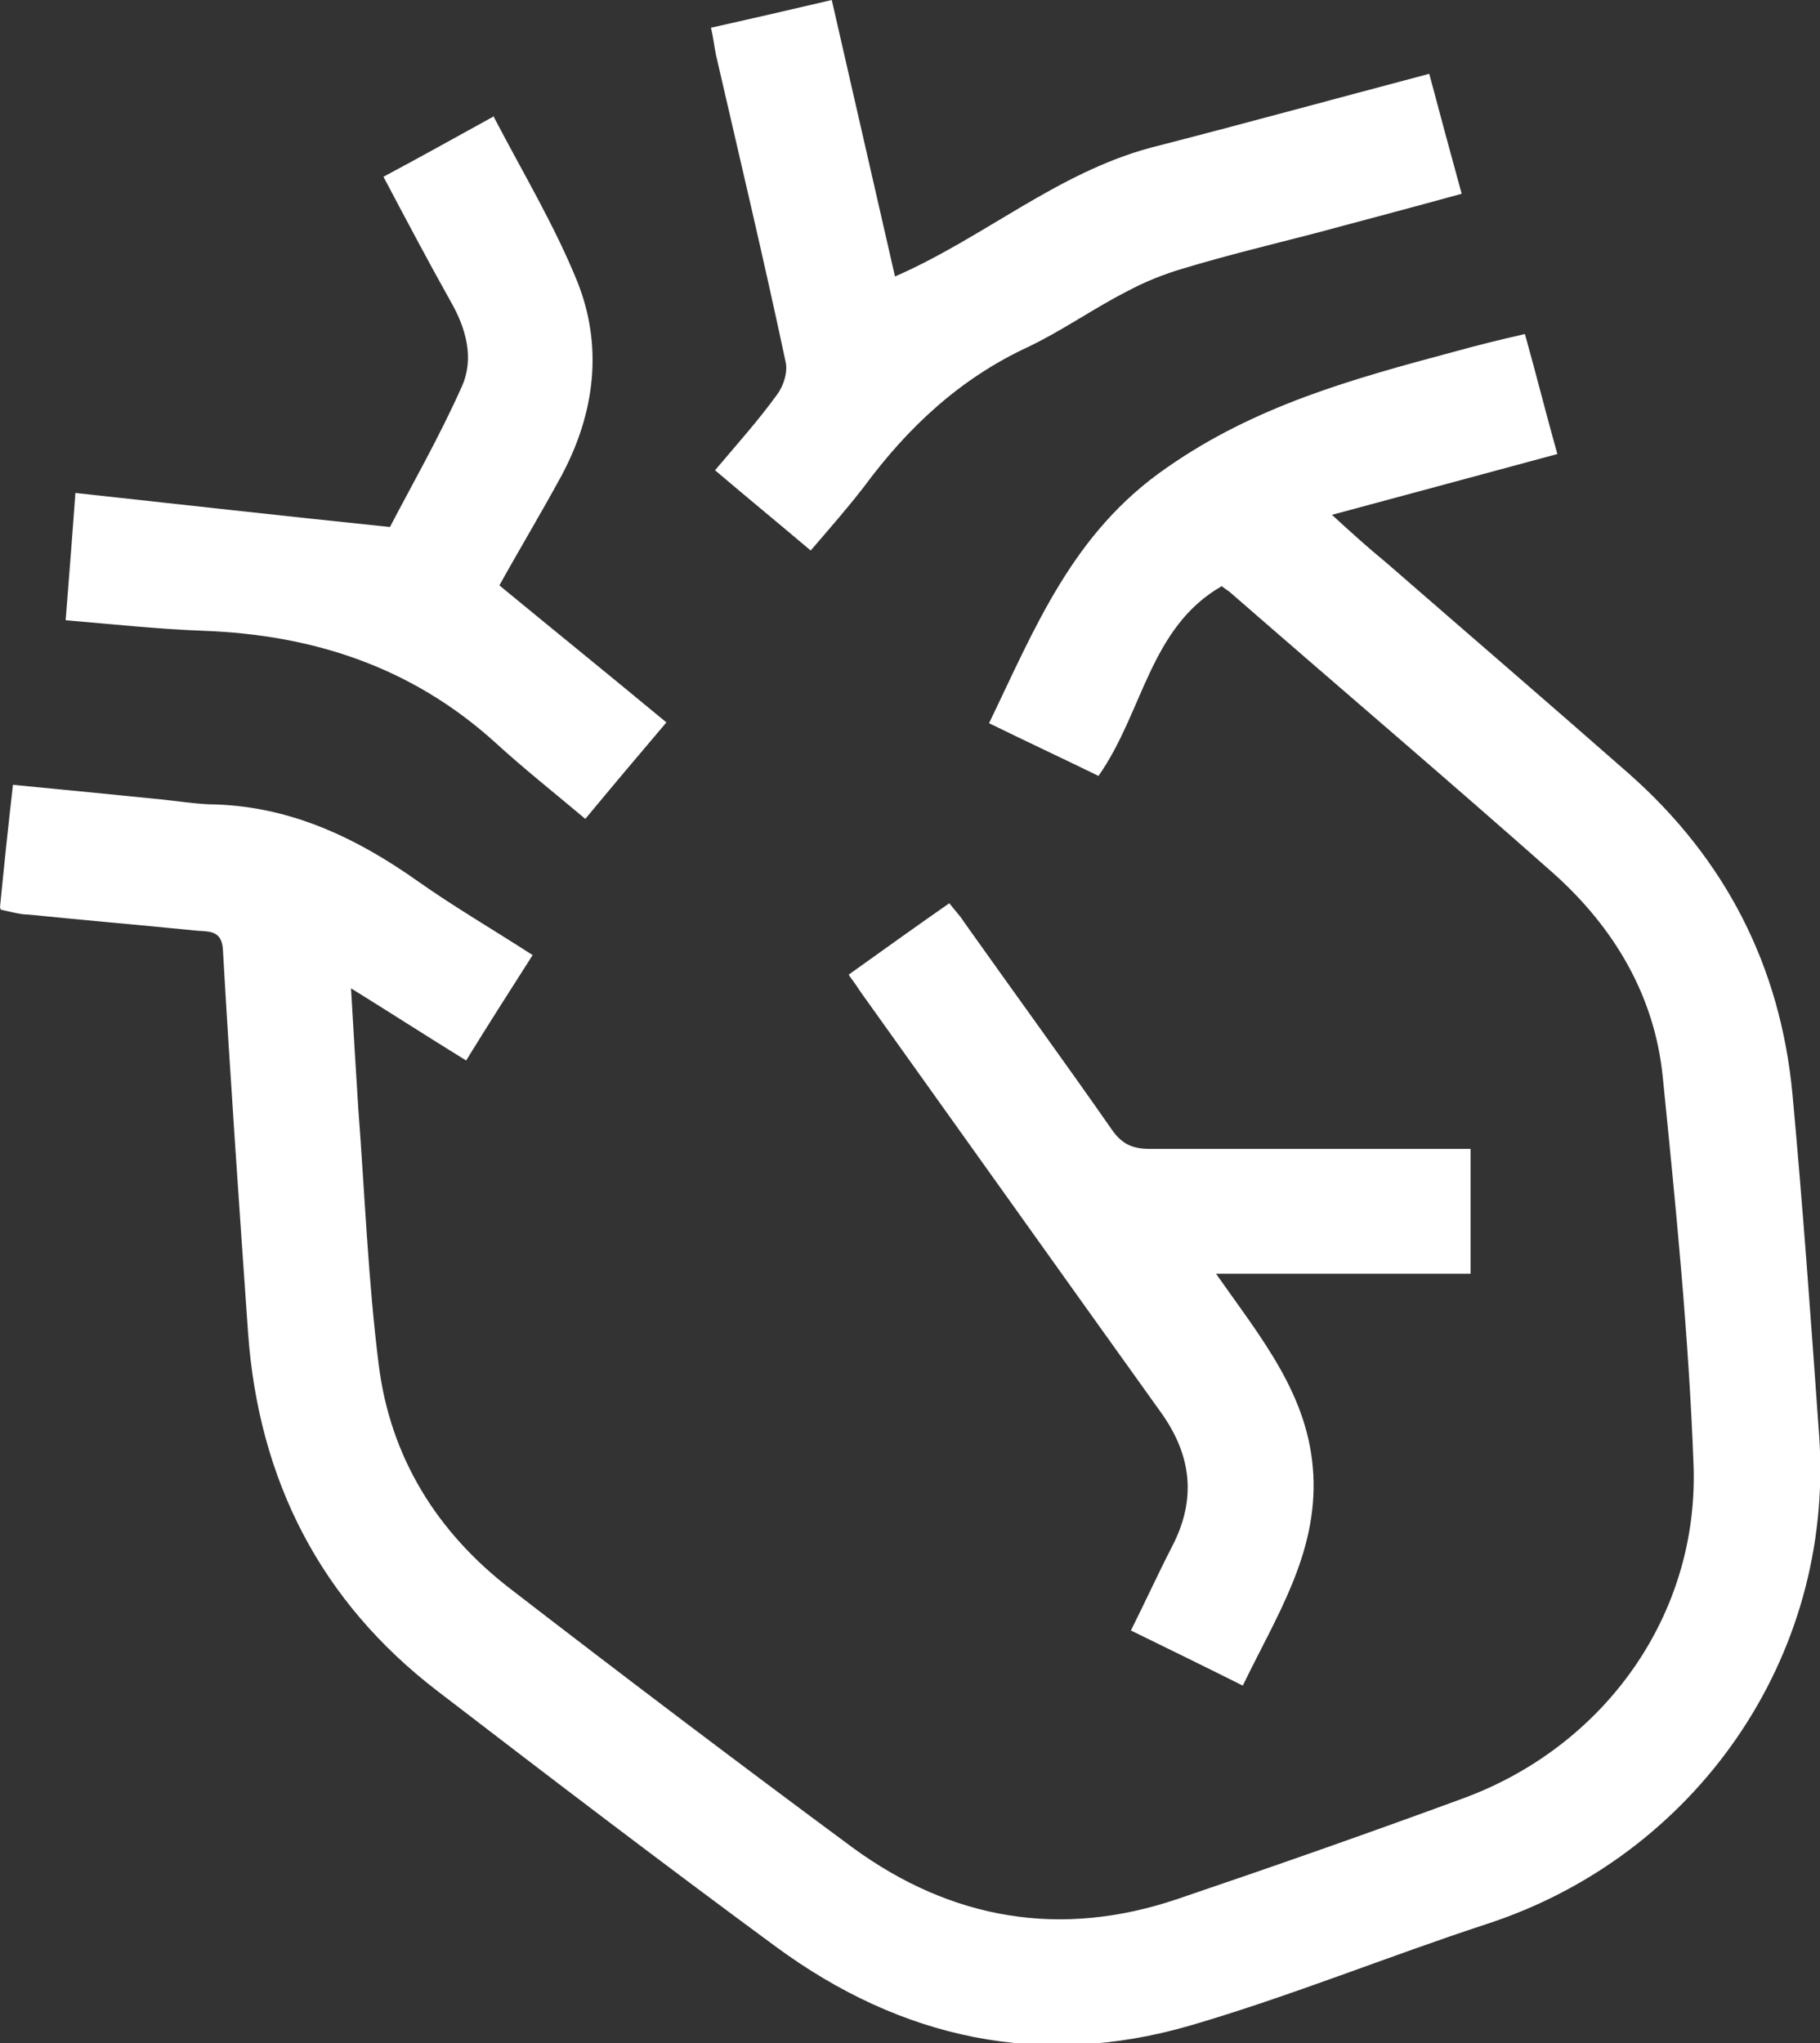 <?xml version="1.0" encoding="UTF-8"?>
<svg id="Layer_2" data-name="Layer 2" xmlns="http://www.w3.org/2000/svg" viewBox="0 0 22.45 25.2">
  <rect x="0" y="0" width="22.45" height="25.2" fill="#333333" stroke="none"/>
  <defs>
    <style>
      .cls-1 {
        fill: #fff;
        stroke-width: 0px;
      }
    </style>
  </defs>
  <g id="Layer_1-2" data-name="Layer 1">
    <g>
      <path class="cls-1" d="M0,11.19c.05-.51.1-.99.16-1.51.63.06,1.23.12,1.83.18.19.02.39.05.58.06.98.01,1.81.4,2.6.96.44.31.92.59,1.4.9-.28.44-.55.86-.82,1.3-.47-.29-.92-.58-1.42-.89.03.53.06,1.01.09,1.49.08,1.05.12,2.1.25,3.14.14,1.15.72,2.08,1.63,2.78,1.4,1.08,2.8,2.14,4.22,3.19,1.22.89,2.57,1.12,4.01.63,1.18-.4,2.35-.81,3.52-1.24,1.74-.64,2.91-2.26,2.84-4.12-.06-1.6-.22-3.19-.38-4.78-.1-1-.6-1.84-1.35-2.51-1.31-1.16-2.65-2.3-3.97-3.45-.03-.03-.07-.05-.12-.09-.89.51-.97,1.56-1.52,2.34-.43-.21-.88-.42-1.35-.65.57-1.18,1.03-2.35,2.19-3.15,1.1-.77,2.31-1.1,3.54-1.43.29-.08.57-.15.88-.22.14.5.26.98.4,1.48-.92.25-1.82.49-2.78.75.24.22.45.41.67.59,1,.87,2,1.73,2.99,2.6,1.19,1.05,1.87,2.37,2.02,3.95.13,1.41.23,2.82.33,4.22.19,2.76-1.55,5.19-4.1,6.02-1.22.4-2.42.89-3.65,1.25-1.85.54-3.57.17-5.12-.97-1.4-1.03-2.79-2.09-4.17-3.15-1.45-1.11-2.21-2.61-2.34-4.42-.11-1.57-.22-3.15-.31-4.72-.01-.24-.16-.23-.31-.24-.7-.07-1.4-.13-2.09-.2-.1,0-.2-.03-.34-.06Z"/>
      <path class="cls-1" d="M10.47,12.02c.42-.3.81-.58,1.24-.88.06.08.13.15.18.23.61.86,1.23,1.71,1.83,2.57.12.17.25.23.46.23,1.31,0,2.62,0,3.96,0v1.54h-3.14c.56.8,1.15,1.5,1.2,2.48.05.98-.46,1.75-.87,2.6-.46-.23-.91-.45-1.38-.68.18-.36.34-.71.51-1.04.3-.58.24-1.12-.14-1.65-1.24-1.73-2.47-3.46-3.7-5.18-.04-.06-.08-.12-.14-.2Z"/>
      <path class="cls-1" d="M8.78.34c.49-.11.97-.22,1.48-.34.26,1.14.52,2.27.78,3.41,1.1-.48,2-1.28,3.16-1.59,1.13-.29,2.26-.6,3.43-.91.13.49.26.97.4,1.48-.62.17-1.22.33-1.82.49-.54.14-1.08.27-1.61.43-.24.07-.49.17-.71.29-.41.21-.79.48-1.21.68-.84.39-1.48.99-2.02,1.72-.2.26-.42.51-.66.79-.39-.33-.78-.65-1.18-.99.27-.32.54-.62.77-.94.08-.11.13-.28.1-.4-.27-1.27-.57-2.53-.86-3.79-.02-.1-.03-.2-.06-.33Z"/>
      <path class="cls-1" d="M6.09,1.44c.36.69.75,1.34,1.03,2.03.32.8.22,1.62-.19,2.39-.25.46-.52.91-.77,1.36.68.56,1.36,1.11,2.06,1.69-.34.4-.66.78-1,1.19-.38-.32-.76-.62-1.12-.95-1.02-.92-2.23-1.32-3.59-1.37-.55-.02-1.11-.08-1.7-.13.04-.52.08-1.01.12-1.57,1.28.14,2.53.28,3.88.42.26-.5.61-1.11.89-1.74.15-.34.05-.71-.14-1.04-.28-.5-.55-1.01-.83-1.54.45-.24.88-.48,1.37-.75Z"/>
    </g>
  </g>
</svg>